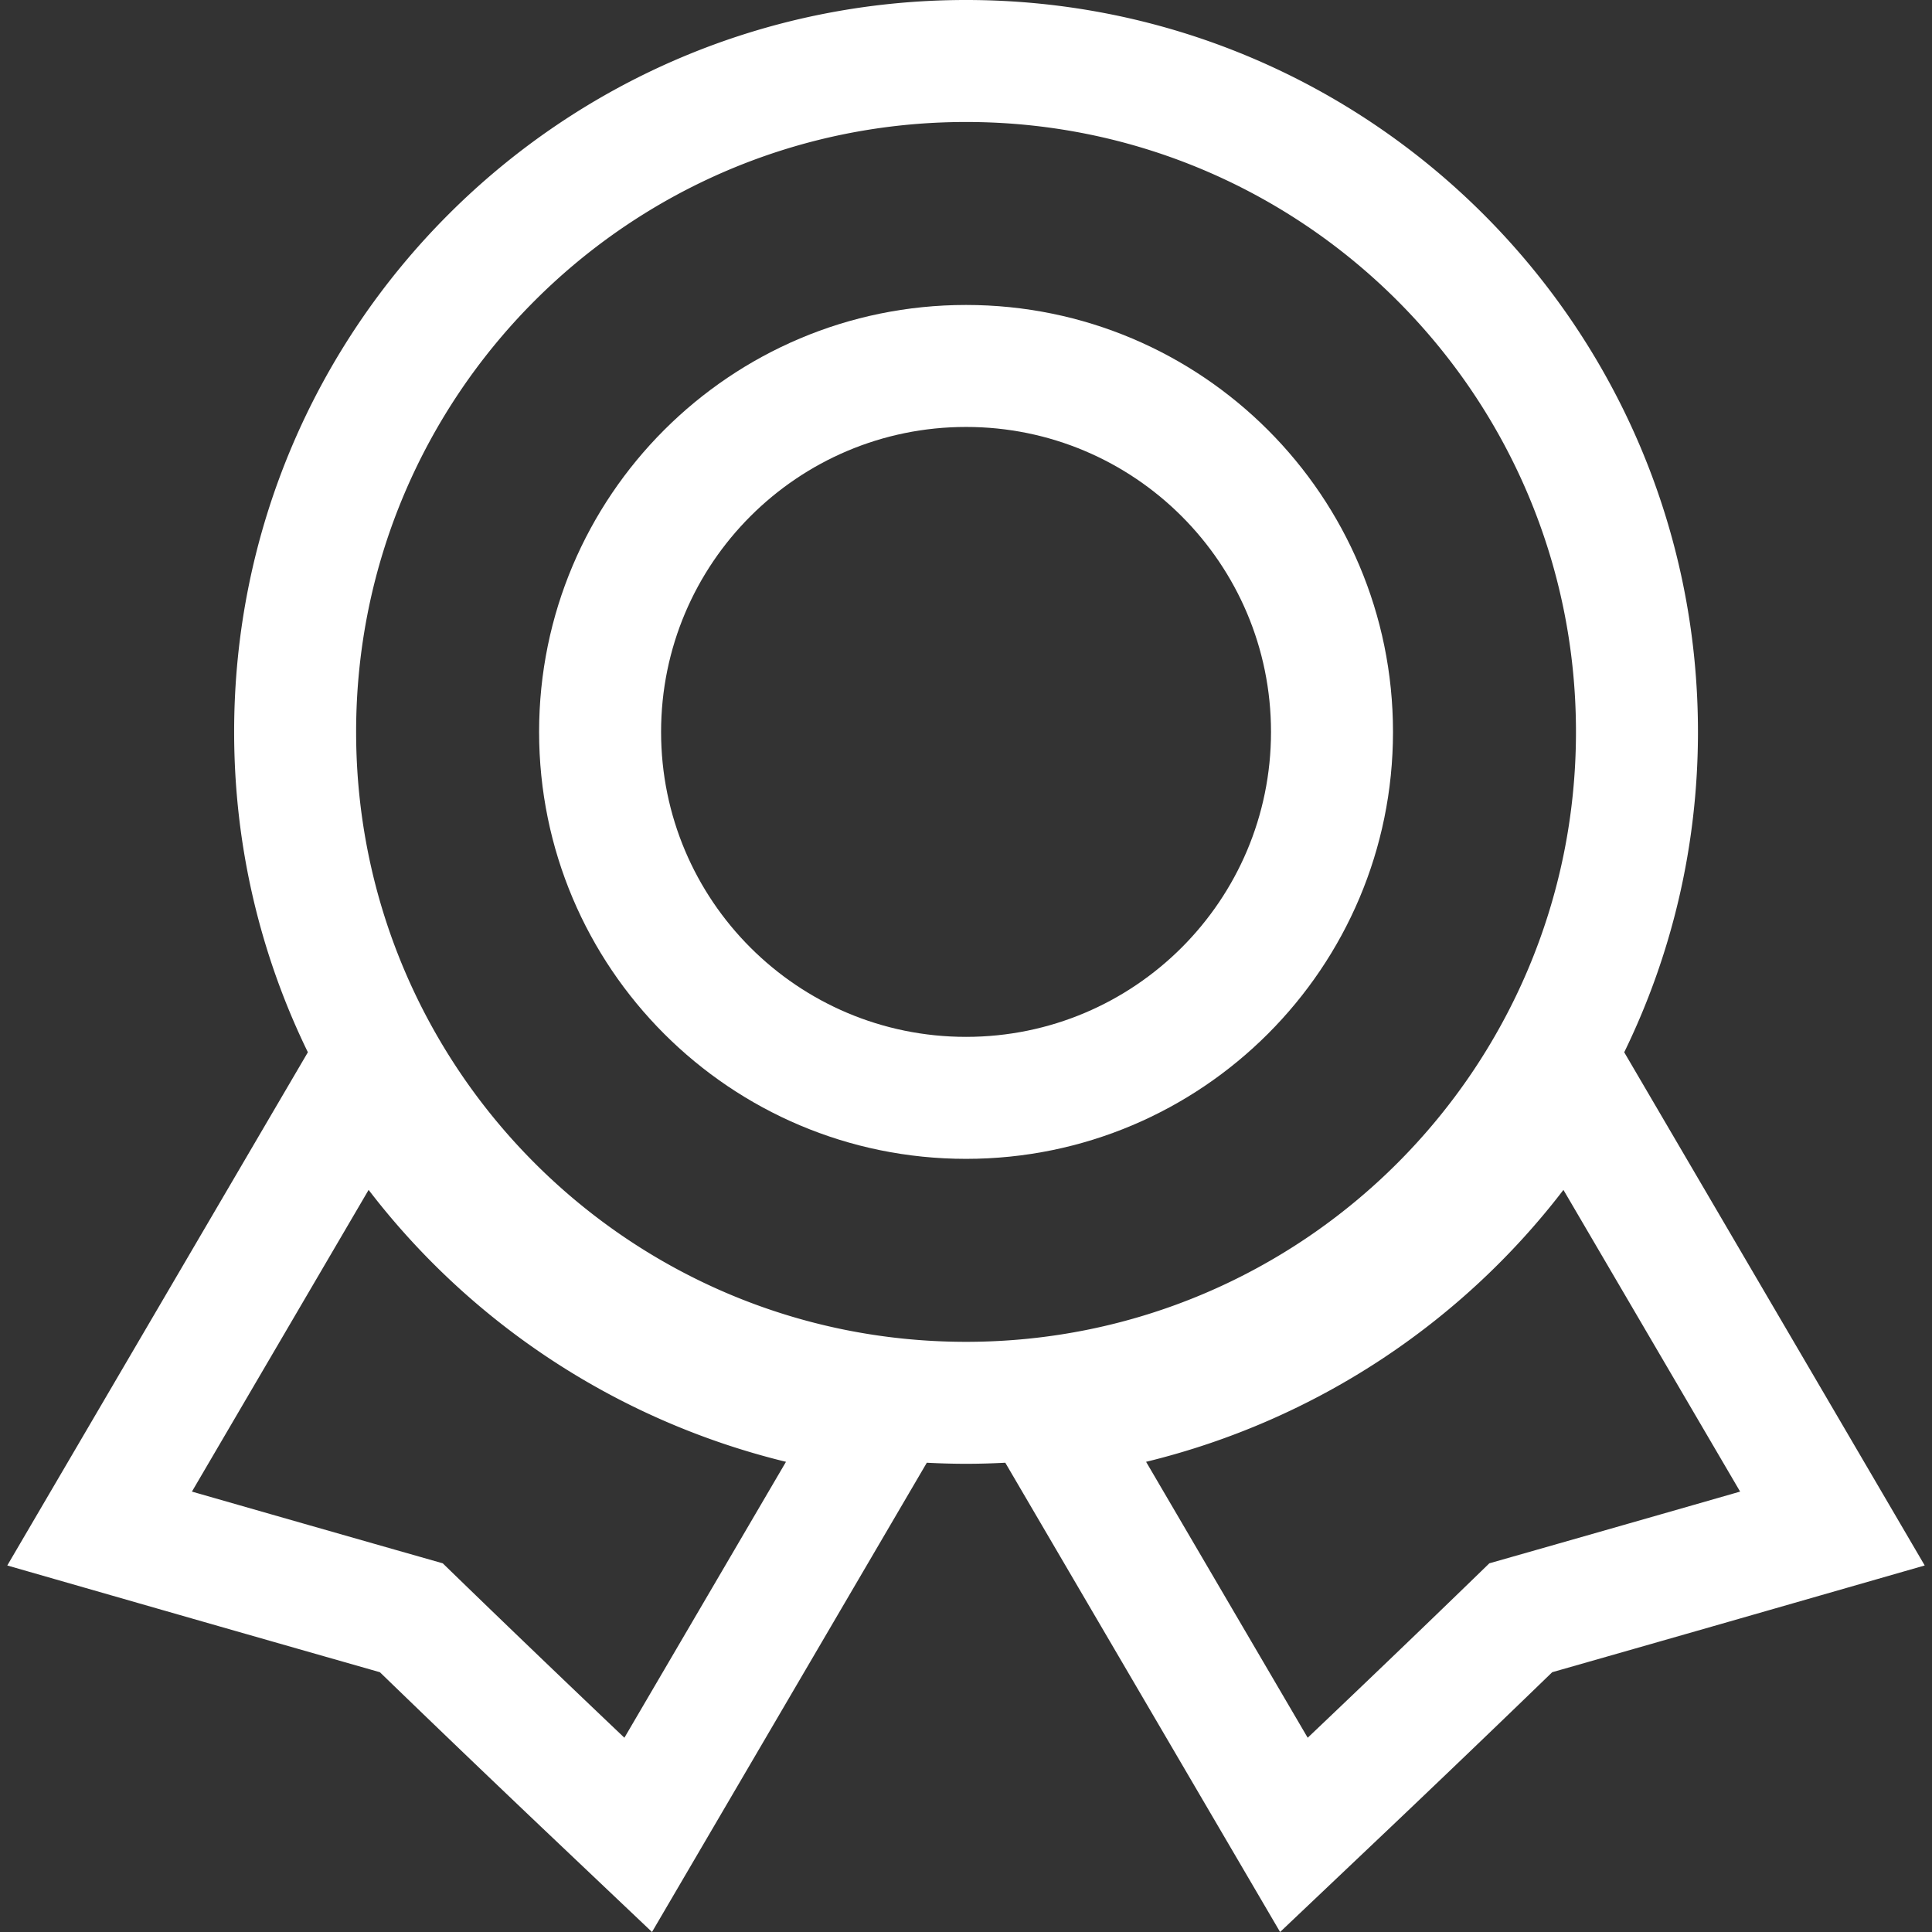 <?xml version="1.0" standalone="no"?><!DOCTYPE svg PUBLIC "-//W3C//DTD SVG 1.1//EN" "http://www.w3.org/Graphics/SVG/1.1/DTD/svg11.dtd"><svg t="1578838734803" class="icon" viewBox="0 0 1024 1024" version="1.1" xmlns="http://www.w3.org/2000/svg" p-id="18920" xmlns:xlink="http://www.w3.org/1999/xlink" width="100" height="100"><rect x="0" y="0" width="1024" height="1024" fill="#333333" stroke="none"/><defs><style type="text/css"></style></defs><path d="M978.103 757.903l-93.65-159.911-23.583-40.265c25.018-51.289 39.084-108.899 39.084-169.802C899.953 173.687 726.277 0 512.024 0 297.772 0 124.098 173.674 124.098 387.926c0 60.902 14.065 118.501 39.083 169.79l-23.595 40.276-93.652 159.911L3.86 829.734l80.022 22.979c2.026 0.579 2.026 0.579 11.109 3.185 12.112 3.476 12.112 3.476 29.289 8.396a88857.645 88857.645 0 0 0 77.066 22.015 11994.693 11994.693 0 0 0 57.369 55.186c7.274 6.946 14.028 13.389 20.095 19.166 6.25 5.935 6.25 5.935 7.661 7.286L345.576 1024l41.169-70.3 85.644-146.244 18.841-32.183c6.888 0.362 13.823 0.567 20.795 0.567 6.984 0 13.907-0.205 20.797-0.567l18.841 32.183L637.304 953.7l41.171 70.3 59.106-56.054 7.659-7.286c6.067-5.766 12.821-12.22 20.095-19.166a11896.276 11896.276 0 0 0 57.368-55.186 76357.015 76357.015 0 0 0 77.055-22.015c17.178-4.92 17.178-4.92 29.274-8.396 9.084-2.605 9.084-2.605 11.101-3.185l80.007-22.979-42.037-71.83zM512.024 64.654c178.536 0 323.274 144.736 323.274 323.271 0 178.535-144.738 323.272-323.274 323.272-178.535 0-323.272-144.737-323.272-323.272S333.489 64.654 512.024 64.654z m-181.08 856.382s-49.636-47.08-96.27-92.447C168.5 809.76 101.723 790.58 101.723 790.58l93.652-159.911c54.027 70.505 131.516 122.265 221.212 144.122l-85.643 146.245z m458.433-92.447c-46.634 45.367-96.272 92.447-96.272 92.447L607.45 774.791c89.686-21.857 167.186-73.617 221.202-144.122l93.65 159.911c0.013 0-66.752 19.18-132.925 38.009z" p-id="18921" fill="#ffffff"></path><path d="M512.024 614.216c124.979 0 226.292-101.312 226.292-226.29S637.004 161.635 512.024 161.635c-124.979 0-226.291 101.312-226.291 226.291s101.313 226.29 226.291 226.29z m0-387.926c89.273 0 161.637 72.362 161.637 161.636s-72.363 161.637-161.637 161.637S350.388 477.2 350.388 387.926c0.001-89.261 72.375-161.636 161.636-161.636z" p-id="18922" fill="#ffffff"></path></svg>